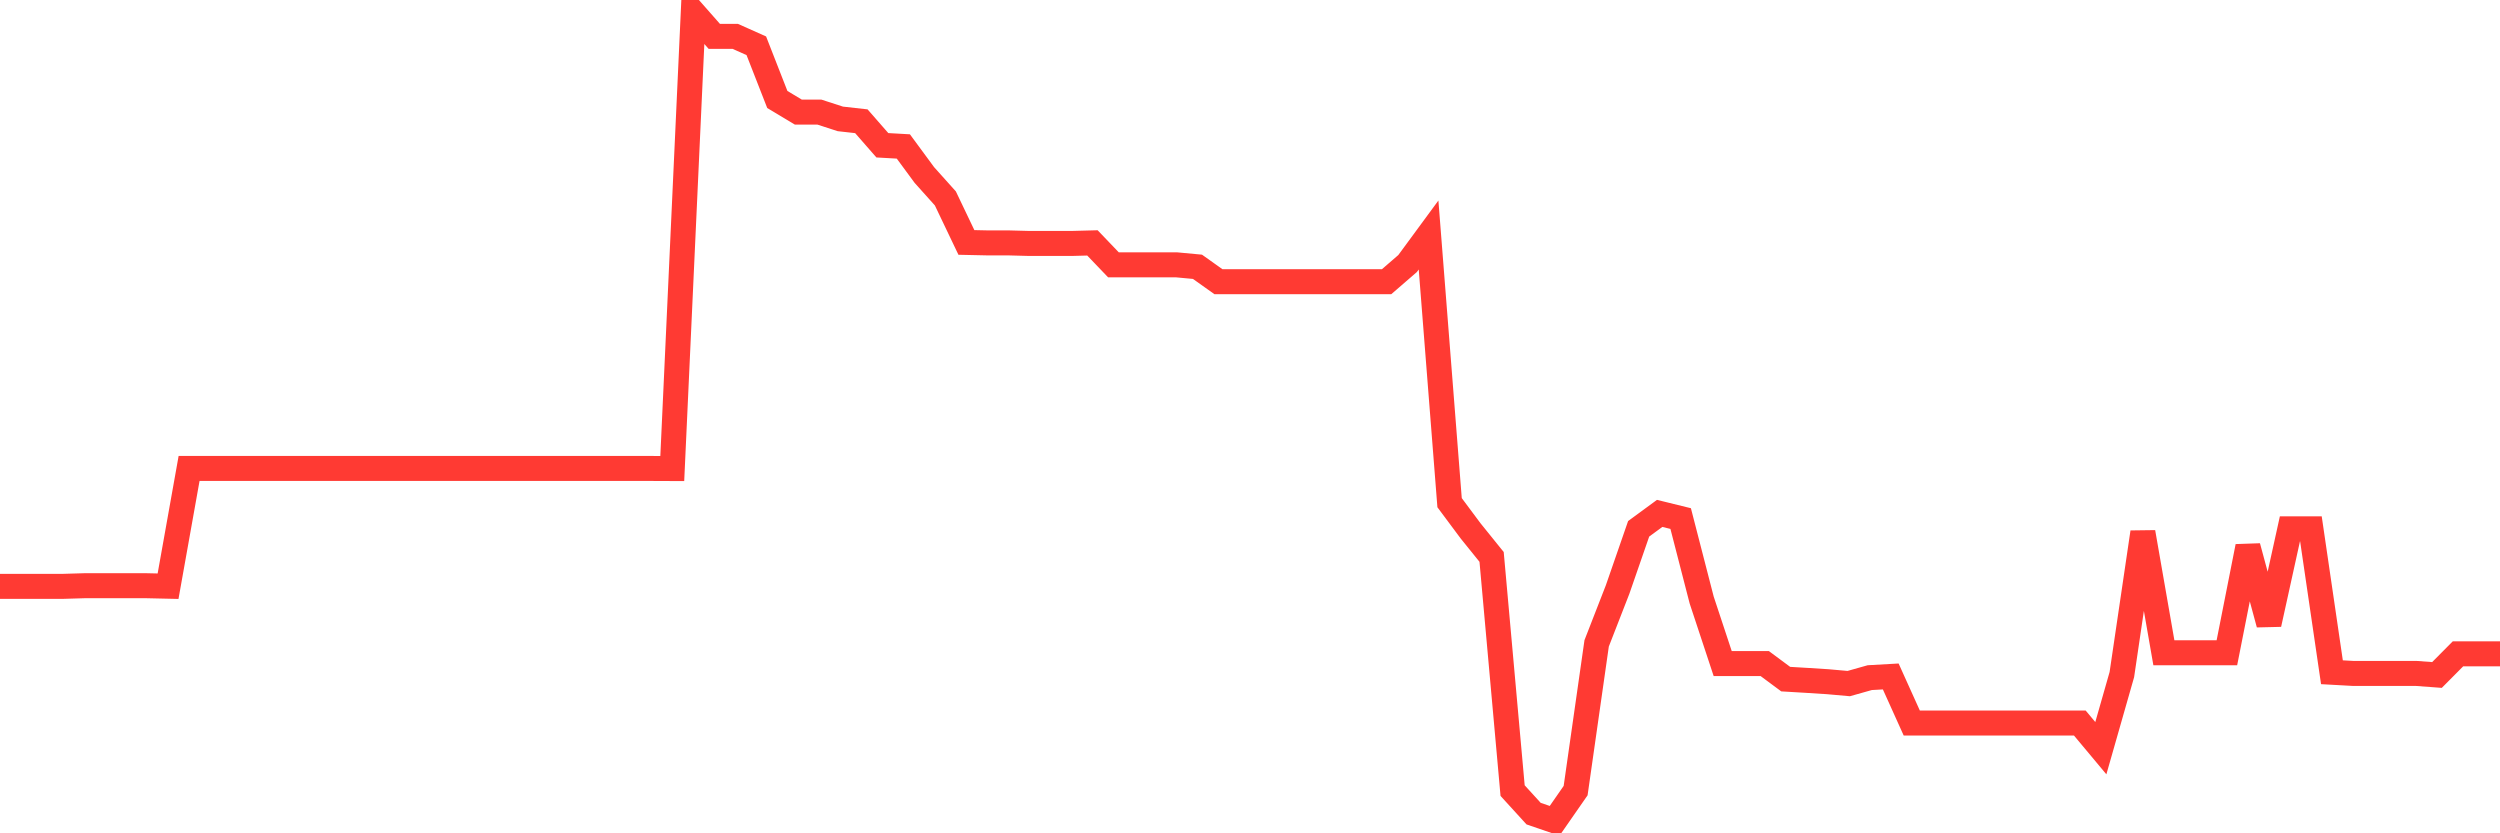 <svg
  xmlns="http://www.w3.org/2000/svg"
  xmlns:xlink="http://www.w3.org/1999/xlink"
  width="120"
  height="40"
  viewBox="0 0 120 40"
  preserveAspectRatio="none"
>
  <polyline
    points="0,28.145 1.008,28.145 2.017,28.145 3.025,28.145 4.034,28.115 5.042,28.115 6.05,28.115 7.059,28.115 8.067,28.138 9.076,22.486 10.084,22.486 11.092,22.486 12.101,22.486 13.109,22.486 14.118,22.486 15.126,22.486 16.134,22.486 17.143,22.486 18.151,22.486 19.16,22.486 20.168,22.486 21.176,22.486 22.185,22.486 23.193,22.486 24.202,22.486 25.21,22.486 26.218,22.486 27.227,22.486 28.235,22.486 29.244,22.486 30.252,22.486 31.261,22.486 32.269,22.49 33.277,0.6 34.286,1.746 35.294,1.746 36.303,2.197 37.311,4.775 38.319,5.38 39.328,5.38 40.336,5.707 41.345,5.82 42.353,6.973 43.361,7.03 44.37,8.401 45.378,9.525 46.387,11.637 47.395,11.659 48.403,11.659 49.412,11.686 50.42,11.686 51.429,11.686 52.437,11.659 53.445,12.712 54.454,12.712 55.462,12.712 56.471,12.712 57.479,12.806 58.487,13.523 59.496,13.523 60.504,13.523 61.513,13.523 62.521,13.523 63.529,13.523 64.538,13.523 65.546,13.523 66.555,13.523 67.563,12.651 68.571,11.28 69.58,24.128 70.588,25.481 71.597,26.732 72.605,37.949 73.613,39.054 74.622,39.4 75.63,37.949 76.639,30.881 77.647,28.292 78.655,25.383 79.664,24.643 80.672,24.891 81.681,28.803 82.689,31.85 83.697,31.85 84.706,31.85 85.714,32.598 86.723,32.658 87.731,32.722 88.739,32.812 89.748,32.527 90.756,32.47 91.765,34.706 92.773,34.706 93.782,34.706 94.79,34.706 95.798,34.706 96.807,34.706 97.815,34.706 98.824,34.706 99.832,34.706 100.84,35.913 101.849,32.38 102.857,25.548 103.866,31.332 104.874,31.332 105.882,31.332 106.891,31.332 107.899,26.232 108.908,29.96 109.916,25.383 110.924,25.383 111.933,32.268 112.941,32.324 113.95,32.324 114.958,32.324 115.966,32.324 116.975,32.399 117.983,31.384 118.992,31.384 120,31.384"
    fill="none"
    stroke="#ff3a33"
    stroke-width="1.2"
  >
  </polyline>
</svg>